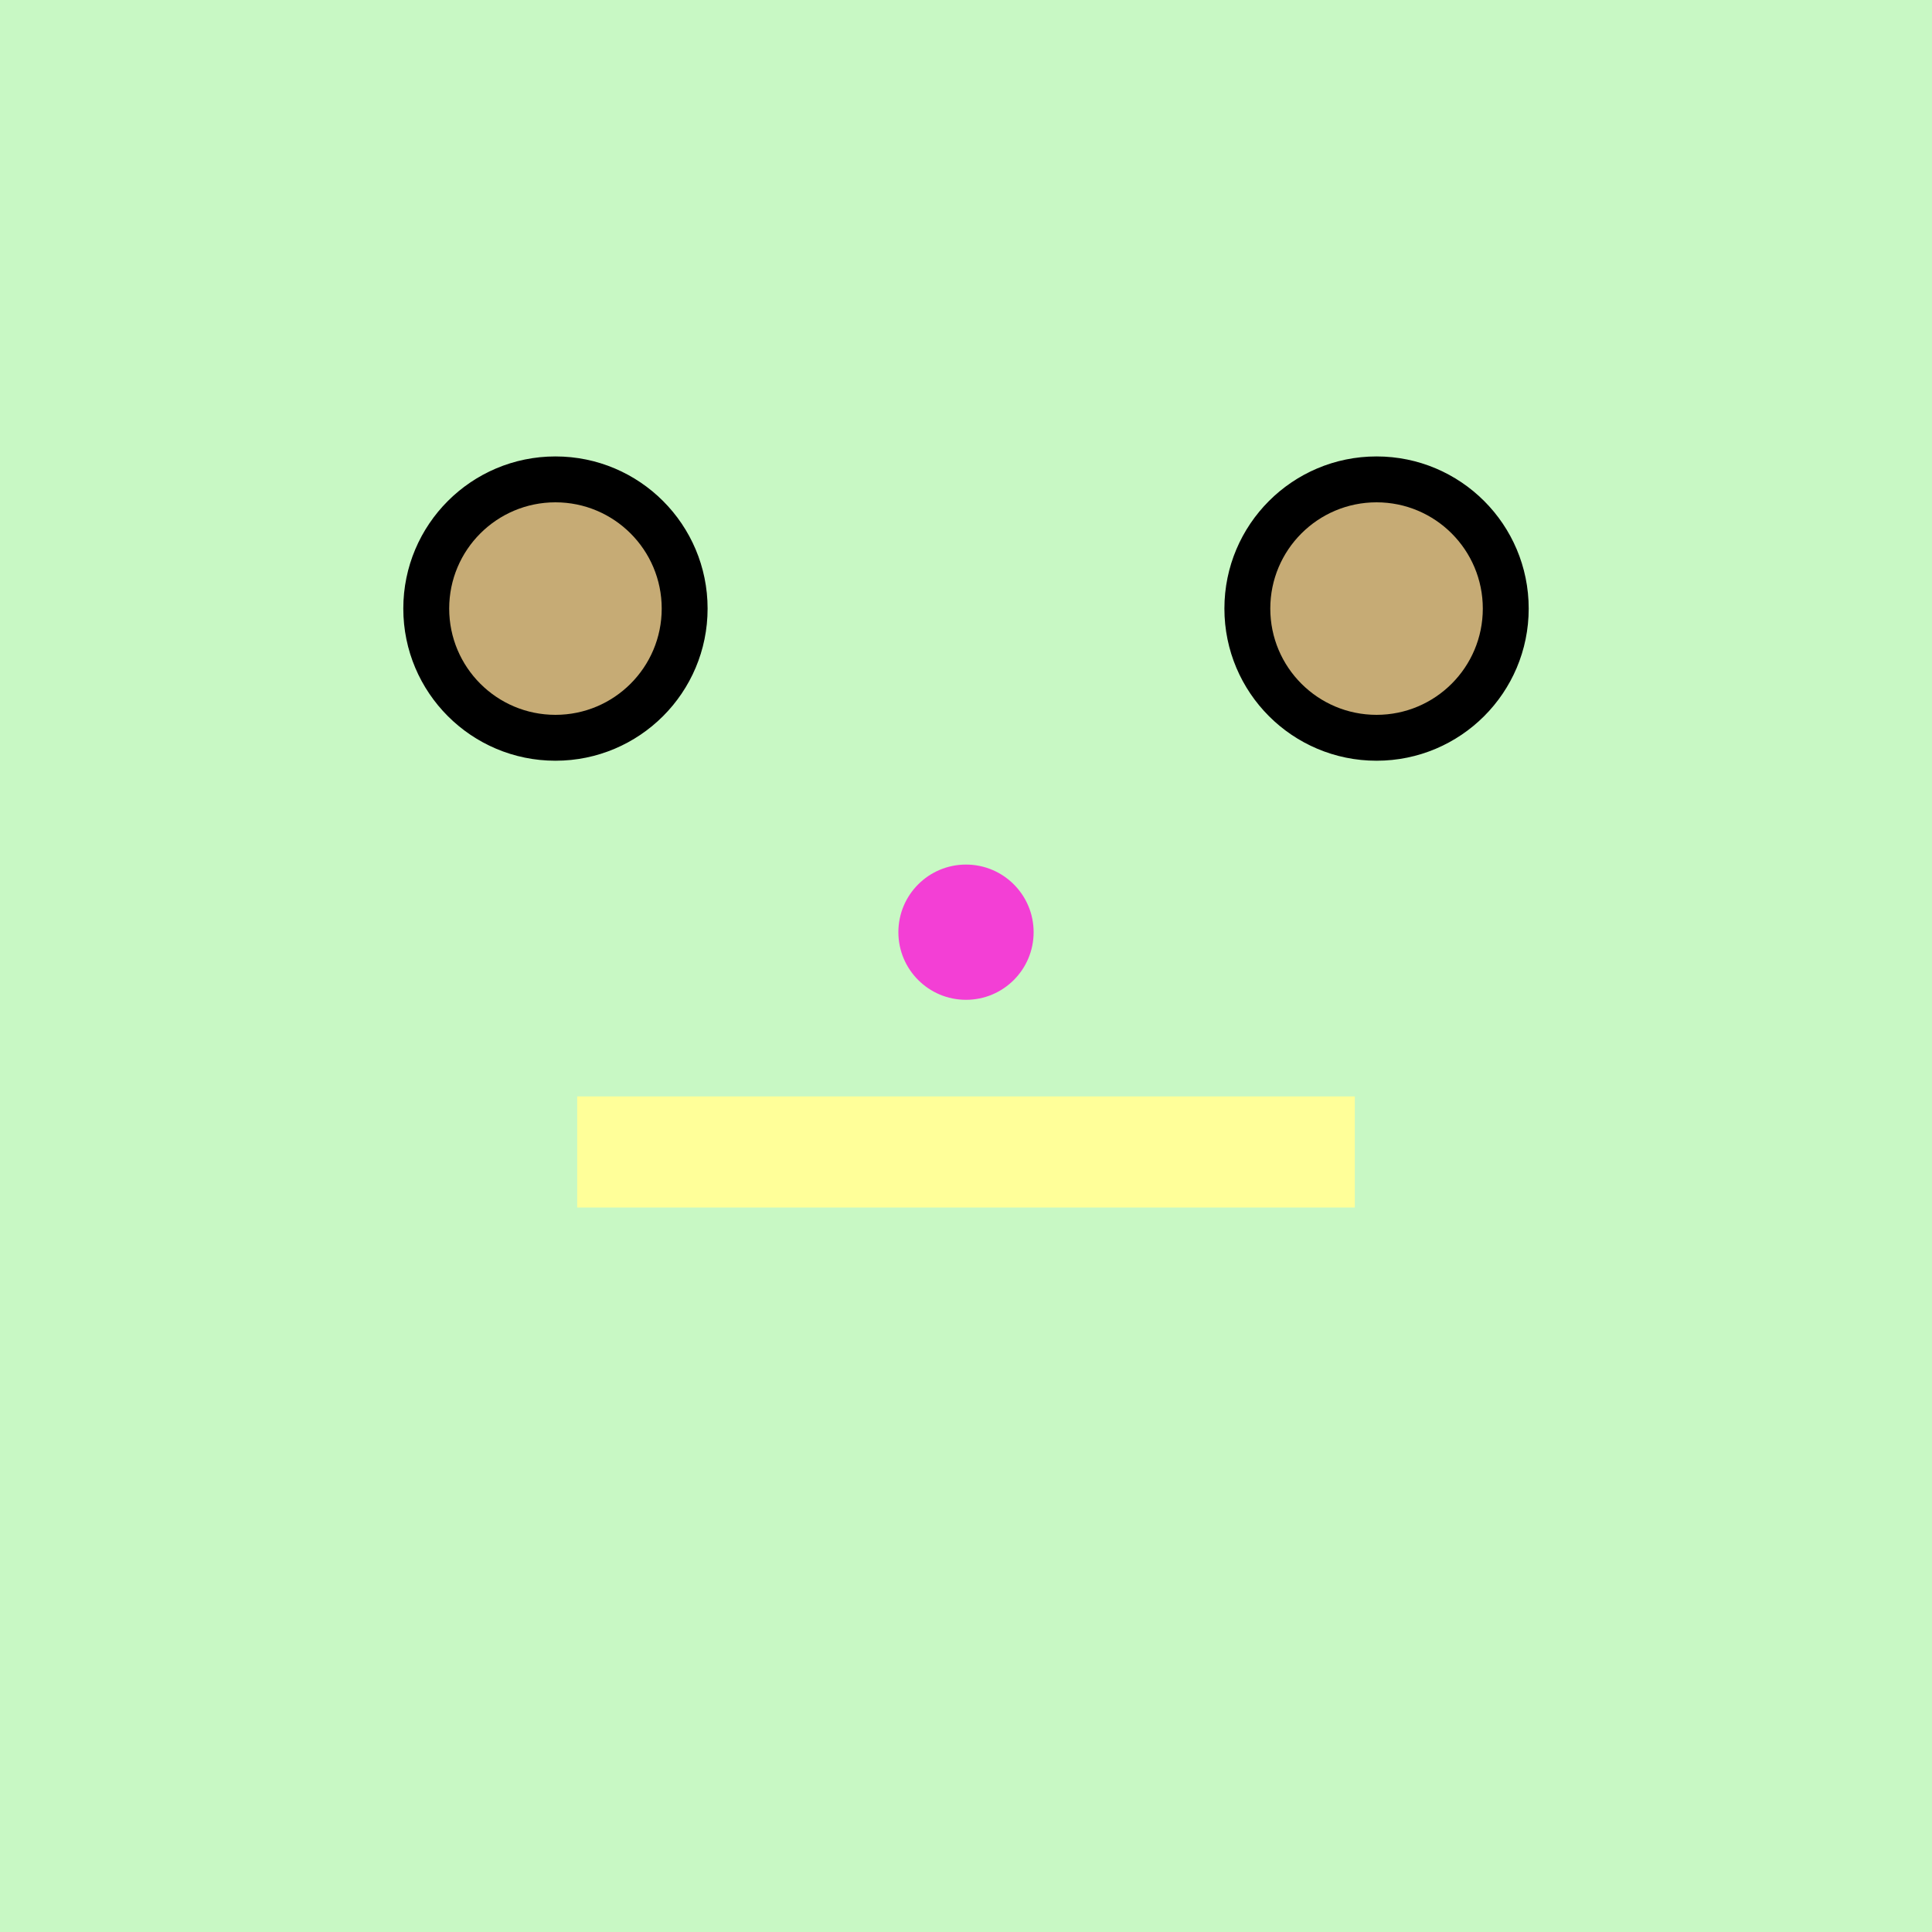 <?xml version="1.0" encoding="UTF-8"?>
<svg xmlns="http://www.w3.org/2000/svg" xmlns:xlink="http://www.w3.org/1999/xlink"
     viewBox="-200.0 -200.0 400 400">
<defs>
</defs>
<rect x="-200.0" y="-200.0" width="400" height="400" fill="#c8f8c4" />
<circle cx="0" cy="-7" r="14" fill="#f33fd5" />
<circle cx="-85" cy="-74" r="30" stroke-width="3" stroke="black" />
<circle cx="85" cy="-74" r="30" stroke-width="3" stroke="black" />
<circle cx="-85" cy="-74" r="22" fill="#c6ab75" />
<circle cx="85" cy="-74" r="22" fill="#c6ab75" />
<rect x="-80.5" y="27" width="161" height="23" fill="#ff958" />
</svg>